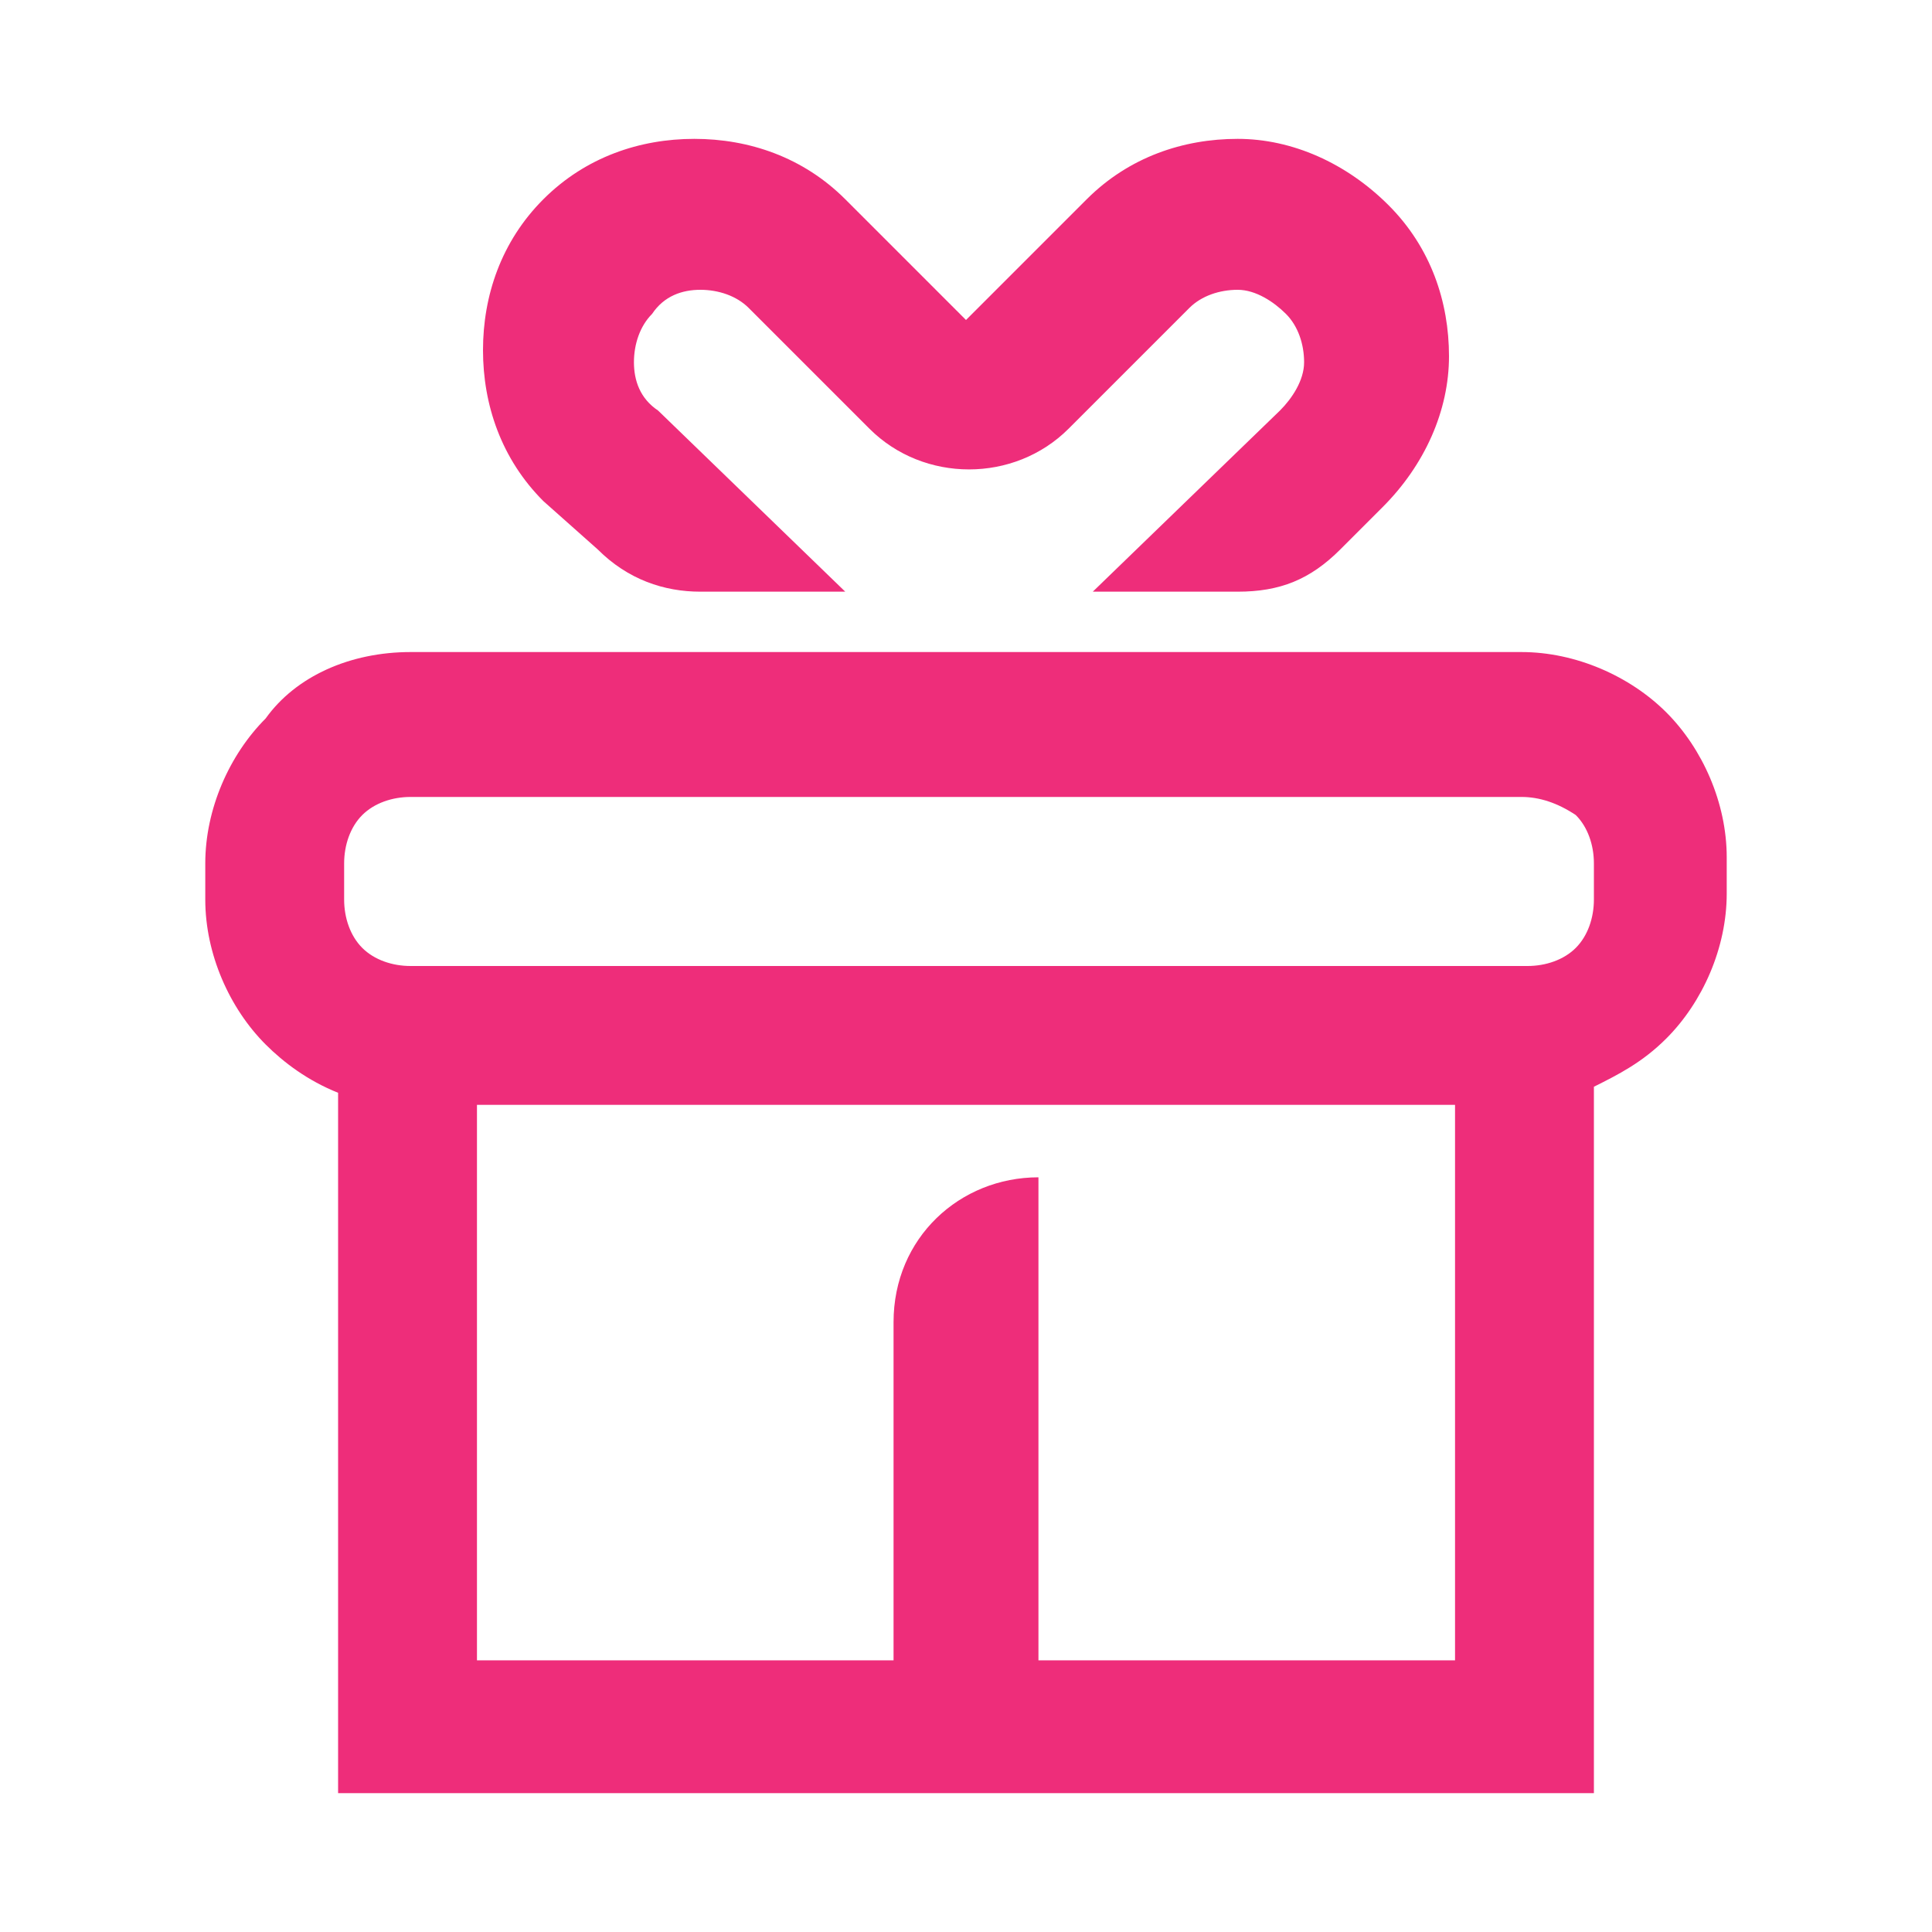<?xml version="1.0" encoding="utf-8"?>
<!-- Generator: Adobe Illustrator 24.1.0, SVG Export Plug-In . SVG Version: 6.00 Build 0)  -->
<svg version="1.1" id="Layer_1" xmlns="http://www.w3.org/2000/svg" xmlns:xlink="http://www.w3.org/1999/xlink" x="0px" y="0px"
	 width="32px" height="32px" viewBox="0 0 32 32" style="enable-background:new 0 0 32 32;" xml:space="preserve">
<style type="text/css">
	.st0{fill:#EE2D7A;}
</style>
<path class="st0" d="M25.2,13.2h-7.2h-4.1H6.8c-0.3,0-0.6,0.1-0.8,0.3l0,0c-0.2,0.2-0.3,0.5-0.3,0.8v0.6c0,0.3,0.1,0.6,0.3,0.8l0,0
	c0.2,0.2,0.5,0.3,0.8,0.3h18.5c0.3,0,0.6-0.1,0.8-0.3l0,0c0.2-0.2,0.3-0.5,0.3-0.8v-0.6c0-0.3-0.1-0.6-0.3-0.8l0,0
	C25.8,13.3,25.5,13.2,25.2,13.2 M17.2,19.5v8h6.9v-9.2h-5.6h-1.3h-2.4h-3.2H7.9v9.2h6.9v-5.6C14.8,20.5,15.9,19.5,17.2,19.5z
	 M6.8,10.8h4.8h3.3h2.2h3.3h4.8c0.9,0,1.8,0.4,2.4,1l0,0c0.6,0.6,1,1.5,1,2.4v0.6c0,0.9-0.4,1.8-1,2.4l0,0c-0.4,0.4-0.8,0.6-1.2,0.8
	v11.7H5.6V18.1c-0.5-0.2-0.9-0.5-1.2-0.8l0,0c-0.6-0.6-1-1.5-1-2.4v-0.6c0-0.9,0.4-1.8,1-2.4l0,0C4.9,11.2,5.8,10.8,6.8,10.8z
	 M9,8.3c-0.7-0.7-1-1.6-1-2.5c0-0.9,0.3-1.8,1-2.5v0c0.7-0.7,1.6-1,2.5-1c0.9,0,1.8,0.3,2.5,1h0l2,2l2-2h0c0.7-0.7,1.6-1,2.5-1
	c0.9,0,1.8,0.4,2.5,1.1c0.7,0.7,1,1.6,1,2.5c0,0.9-0.4,1.8-1.1,2.5l-0.7,0.7c-0.5,0.5-1,0.7-1.7,0.7h-2.4l3.1-3
	c0.2-0.2,0.4-0.5,0.4-0.8c0-0.3-0.1-0.6-0.3-0.8c-0.2-0.2-0.5-0.4-0.8-0.4c-0.3,0-0.6,0.1-0.8,0.3l0,0l-2,2c-0.9,0.9-2.4,0.9-3.3,0
	l-2-2l0,0c-0.2-0.2-0.5-0.3-0.8-0.3c-0.3,0-0.6,0.1-0.8,0.4l0,0c-0.2,0.2-0.3,0.5-0.3,0.8c0,0.3,0.1,0.6,0.4,0.8l0,0l3.1,3h-2.4
	c-0.6,0-1.2-0.2-1.7-0.7L9,8.3L9,8.3z"/>
</svg>
